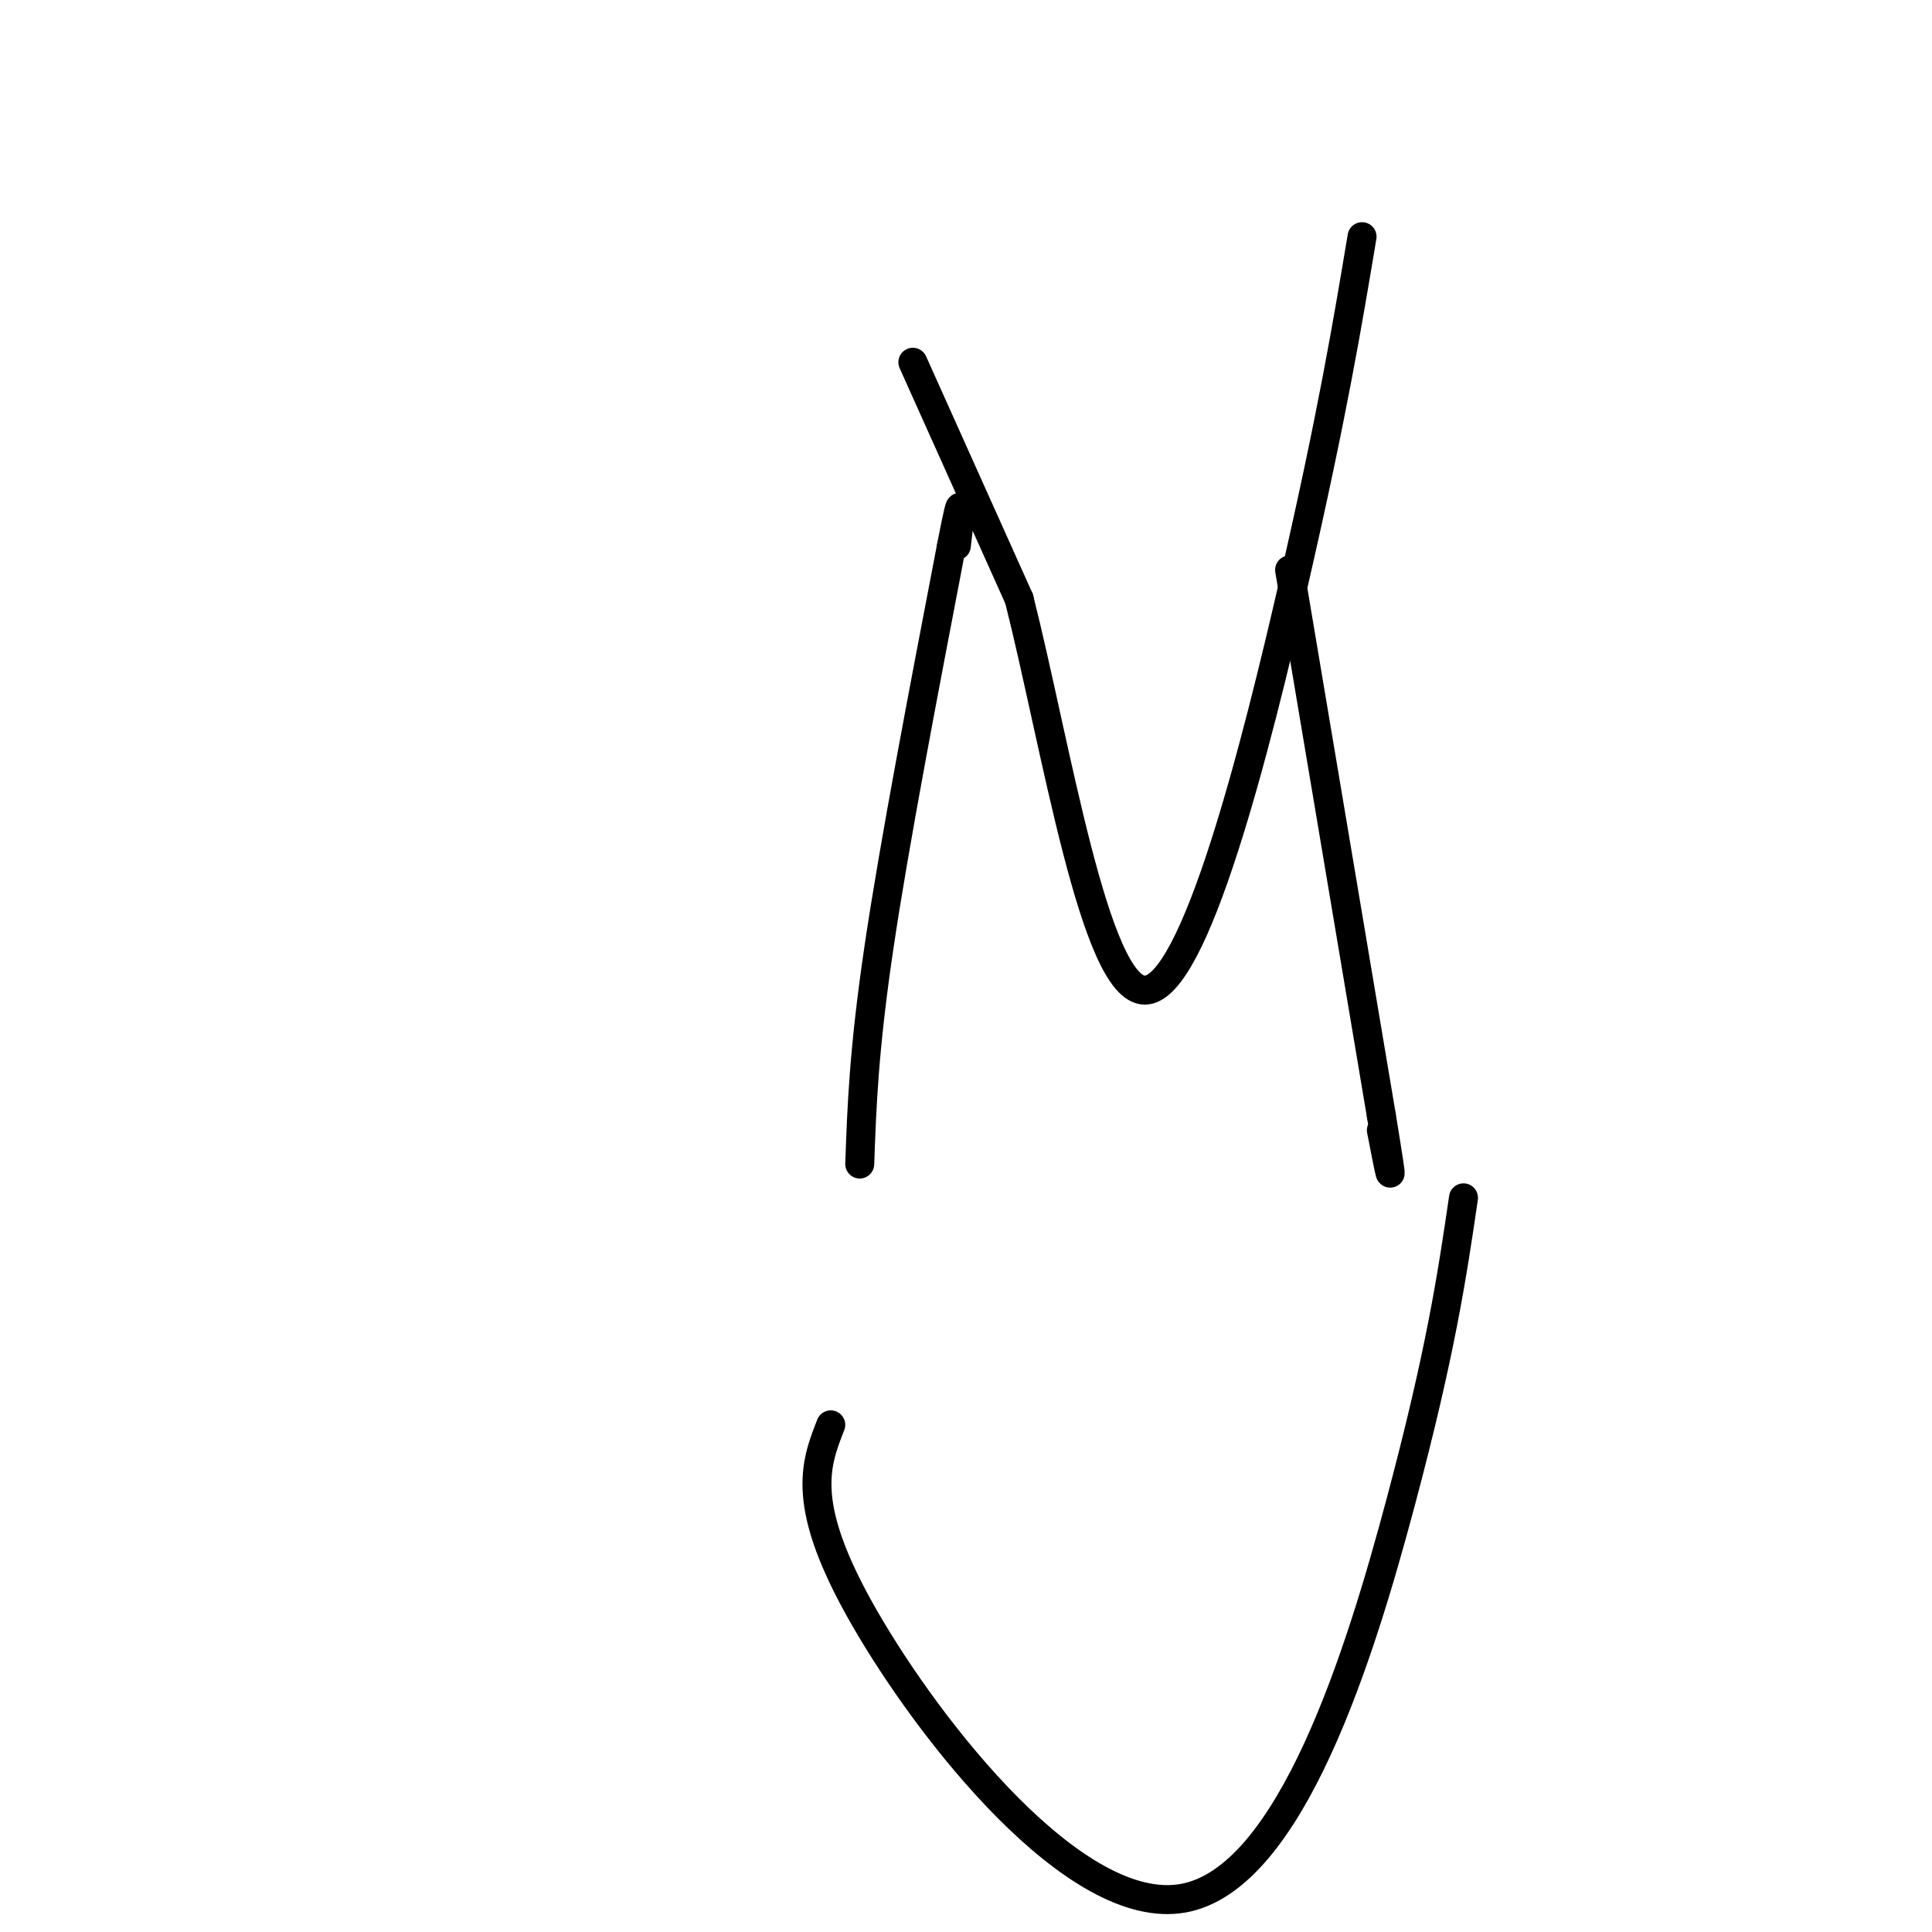 <svg viewBox='0 0 400 400' version='1.1' xmlns='http://www.w3.org/2000/svg' xmlns:xlink='http://www.w3.org/1999/xlink'><g fill='none' stroke='#000000' stroke-width='6' stroke-linecap='round' stroke-linejoin='round'><path d='M189,75c0.000,0.000 22.000,49.000 22,49'/><path d='M211,124c7.607,30.119 15.625,80.917 26,81c10.375,0.083 23.107,-50.548 31,-85c7.893,-34.452 10.946,-52.726 14,-71'/><path d='M178,241c0.417,-11.833 0.833,-23.667 4,-45c3.167,-21.333 9.083,-52.167 15,-83'/><path d='M197,113c2.667,-13.833 1.833,-6.917 1,0'/><path d='M267,118c0.000,0.000 19.000,113.000 19,113'/><path d='M286,231c3.167,19.333 1.583,11.167 0,3'/><path d='M172,295c-3.244,8.280 -6.488,16.560 7,40c13.488,23.440 43.708,62.042 66,58c22.292,-4.042 36.655,-50.726 45,-82c8.345,-31.274 10.673,-47.137 13,-63'/></g>
</svg>